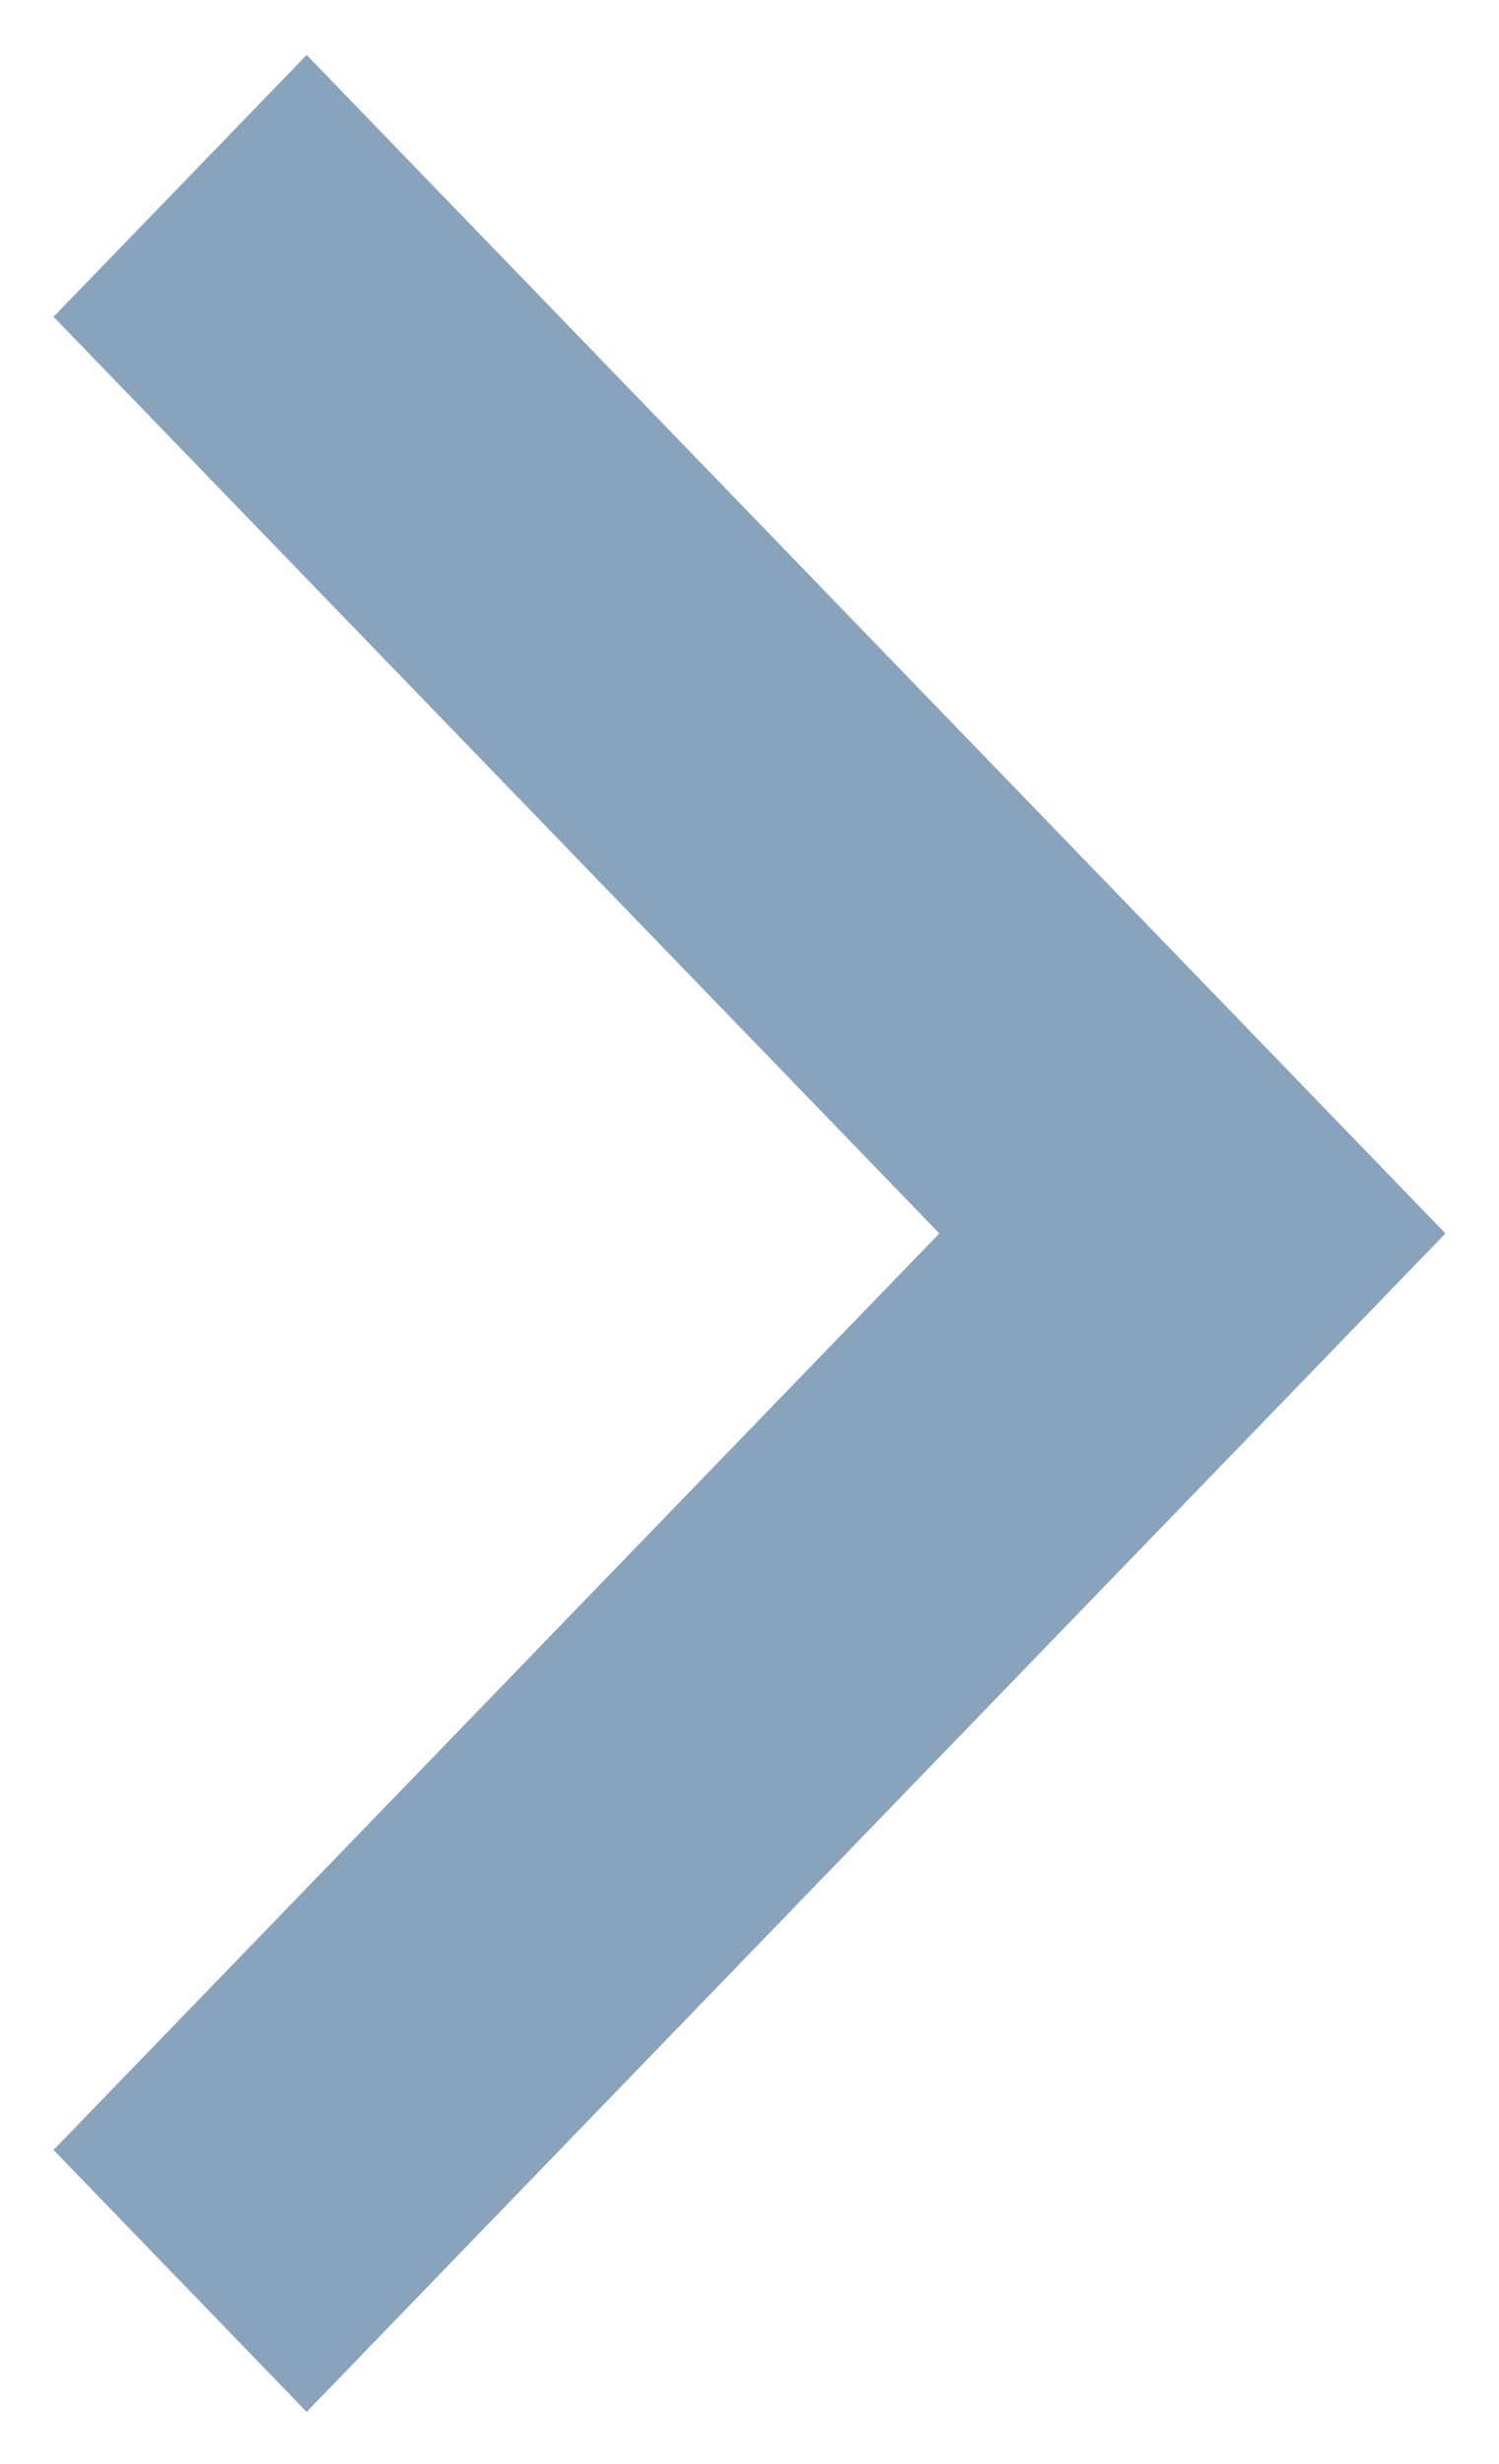 <svg width="14" height="23" viewBox="0 0 14 23" fill="none" xmlns="http://www.w3.org/2000/svg">
<path d="M8.773 11.513L0.5 2.957L2.864 0.513L13.5 11.513L2.864 22.513L0.5 20.068L8.773 11.513Z" fill="#8aa3bd"/>
</svg>
